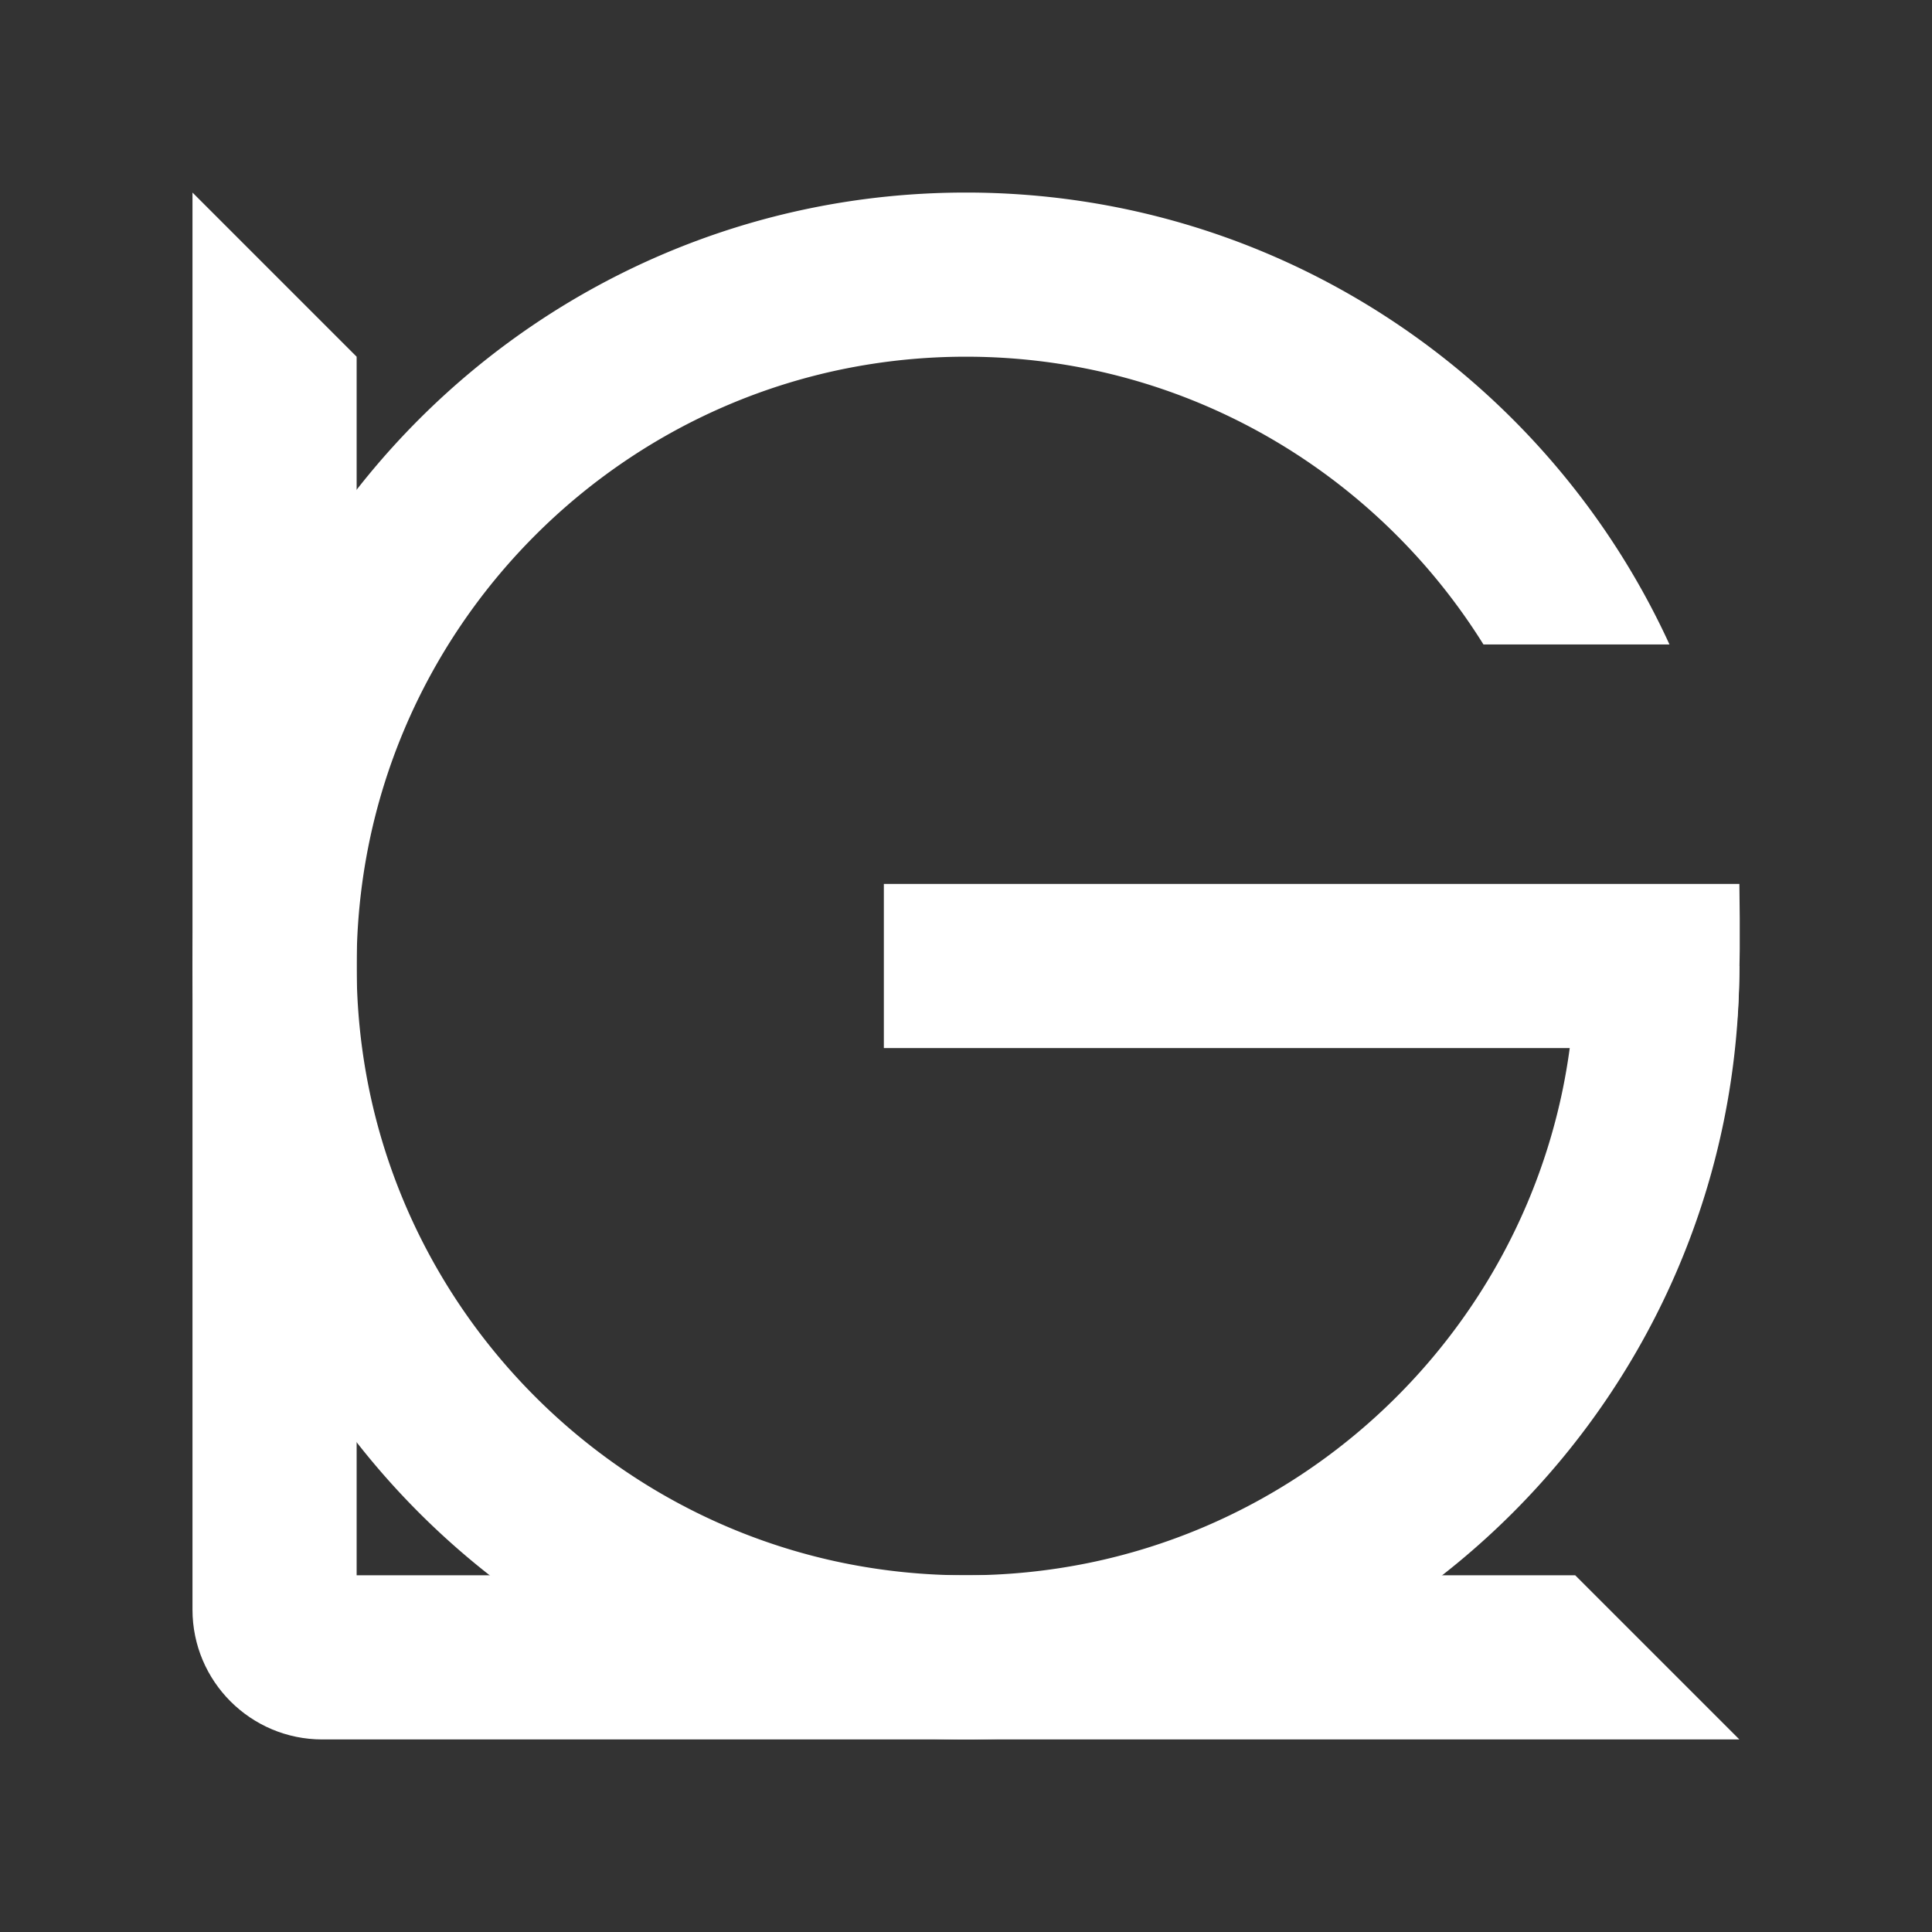 <svg xmlns="http://www.w3.org/2000/svg" style="isolation:isolate" viewBox="0 0 3000 3000" width="4000" height="4000"><rect x="0" y="0" width="3000" height="3000" fill="#333333" stroke="none"/><defs><clipPath id="prefix__a"><path d="M0 0h3000v3000H0z"/></clipPath></defs><g clip-path="url(#prefix__a)"><path d="M2700.893 2701H500.432c-111.232 0-201.539-90.307-201.539-201.54V299l254.894 254.894v1892.212h1892.212L2700.893 2701z" fill="#FFFFFF"/><path d="M2592.351 1000.708C2402.688 586.803 1984.635 299 1499.893 299c-662.85 0-1201 538.15-1201 1201s538.15 1201 1201 1201 1201-538.15 1201-1201h-254.894a951.677 951.677 0 01-19.237 190.811 937.212 937.212 0 01-55.042 177.106 942.7 942.7 0 01-87.234 160.628 952.12 952.12 0 01-115.767 140.282 951.99 951.99 0 01-140.281 115.766 942.7 942.7 0 01-160.628 87.234 937.222 937.222 0 01-177.107 55.042 951.594 951.594 0 01-190.81 19.237 951.597 951.597 0 01-190.811-19.237 937.19 937.19 0 01-177.106-55.042 942.662 942.662 0 01-160.628-87.234 951.999 951.999 0 01-140.282-115.766 952.12 952.12 0 01-115.767-140.282 942.765 942.765 0 01-87.233-160.628 937.14 937.14 0 01-55.042-177.106A951.604 951.604 0 01553.787 1500a951.117 951.117 0 0119.252-190.871 936.782 936.782 0 0155.027-177.046 942.765 942.765 0 0187.233-160.628 952.12 952.12 0 01115.767-140.282 951.999 951.999 0 01140.282-115.766 942.662 942.662 0 01160.628-87.234 937.19 937.19 0 01177.106-55.042 951.597 951.597 0 01190.811-19.237 951.594 951.594 0 01190.81 19.237 937.222 937.222 0 01177.107 55.042 942.7 942.7 0 01160.628 87.234 951.99 951.99 0 01140.281 115.766 952.12 952.12 0 01115.767 140.282 940.964 940.964 0 0119.005 29.253h288.86z" fill-rule="evenodd" fill="#FFFFFF"/><path d="M1499.893 1627.447h-127.447v-254.894H2700.893q3.498 228.405-11.995 254.894H1499.893z" fill="#FFFFFF"/></g></svg>